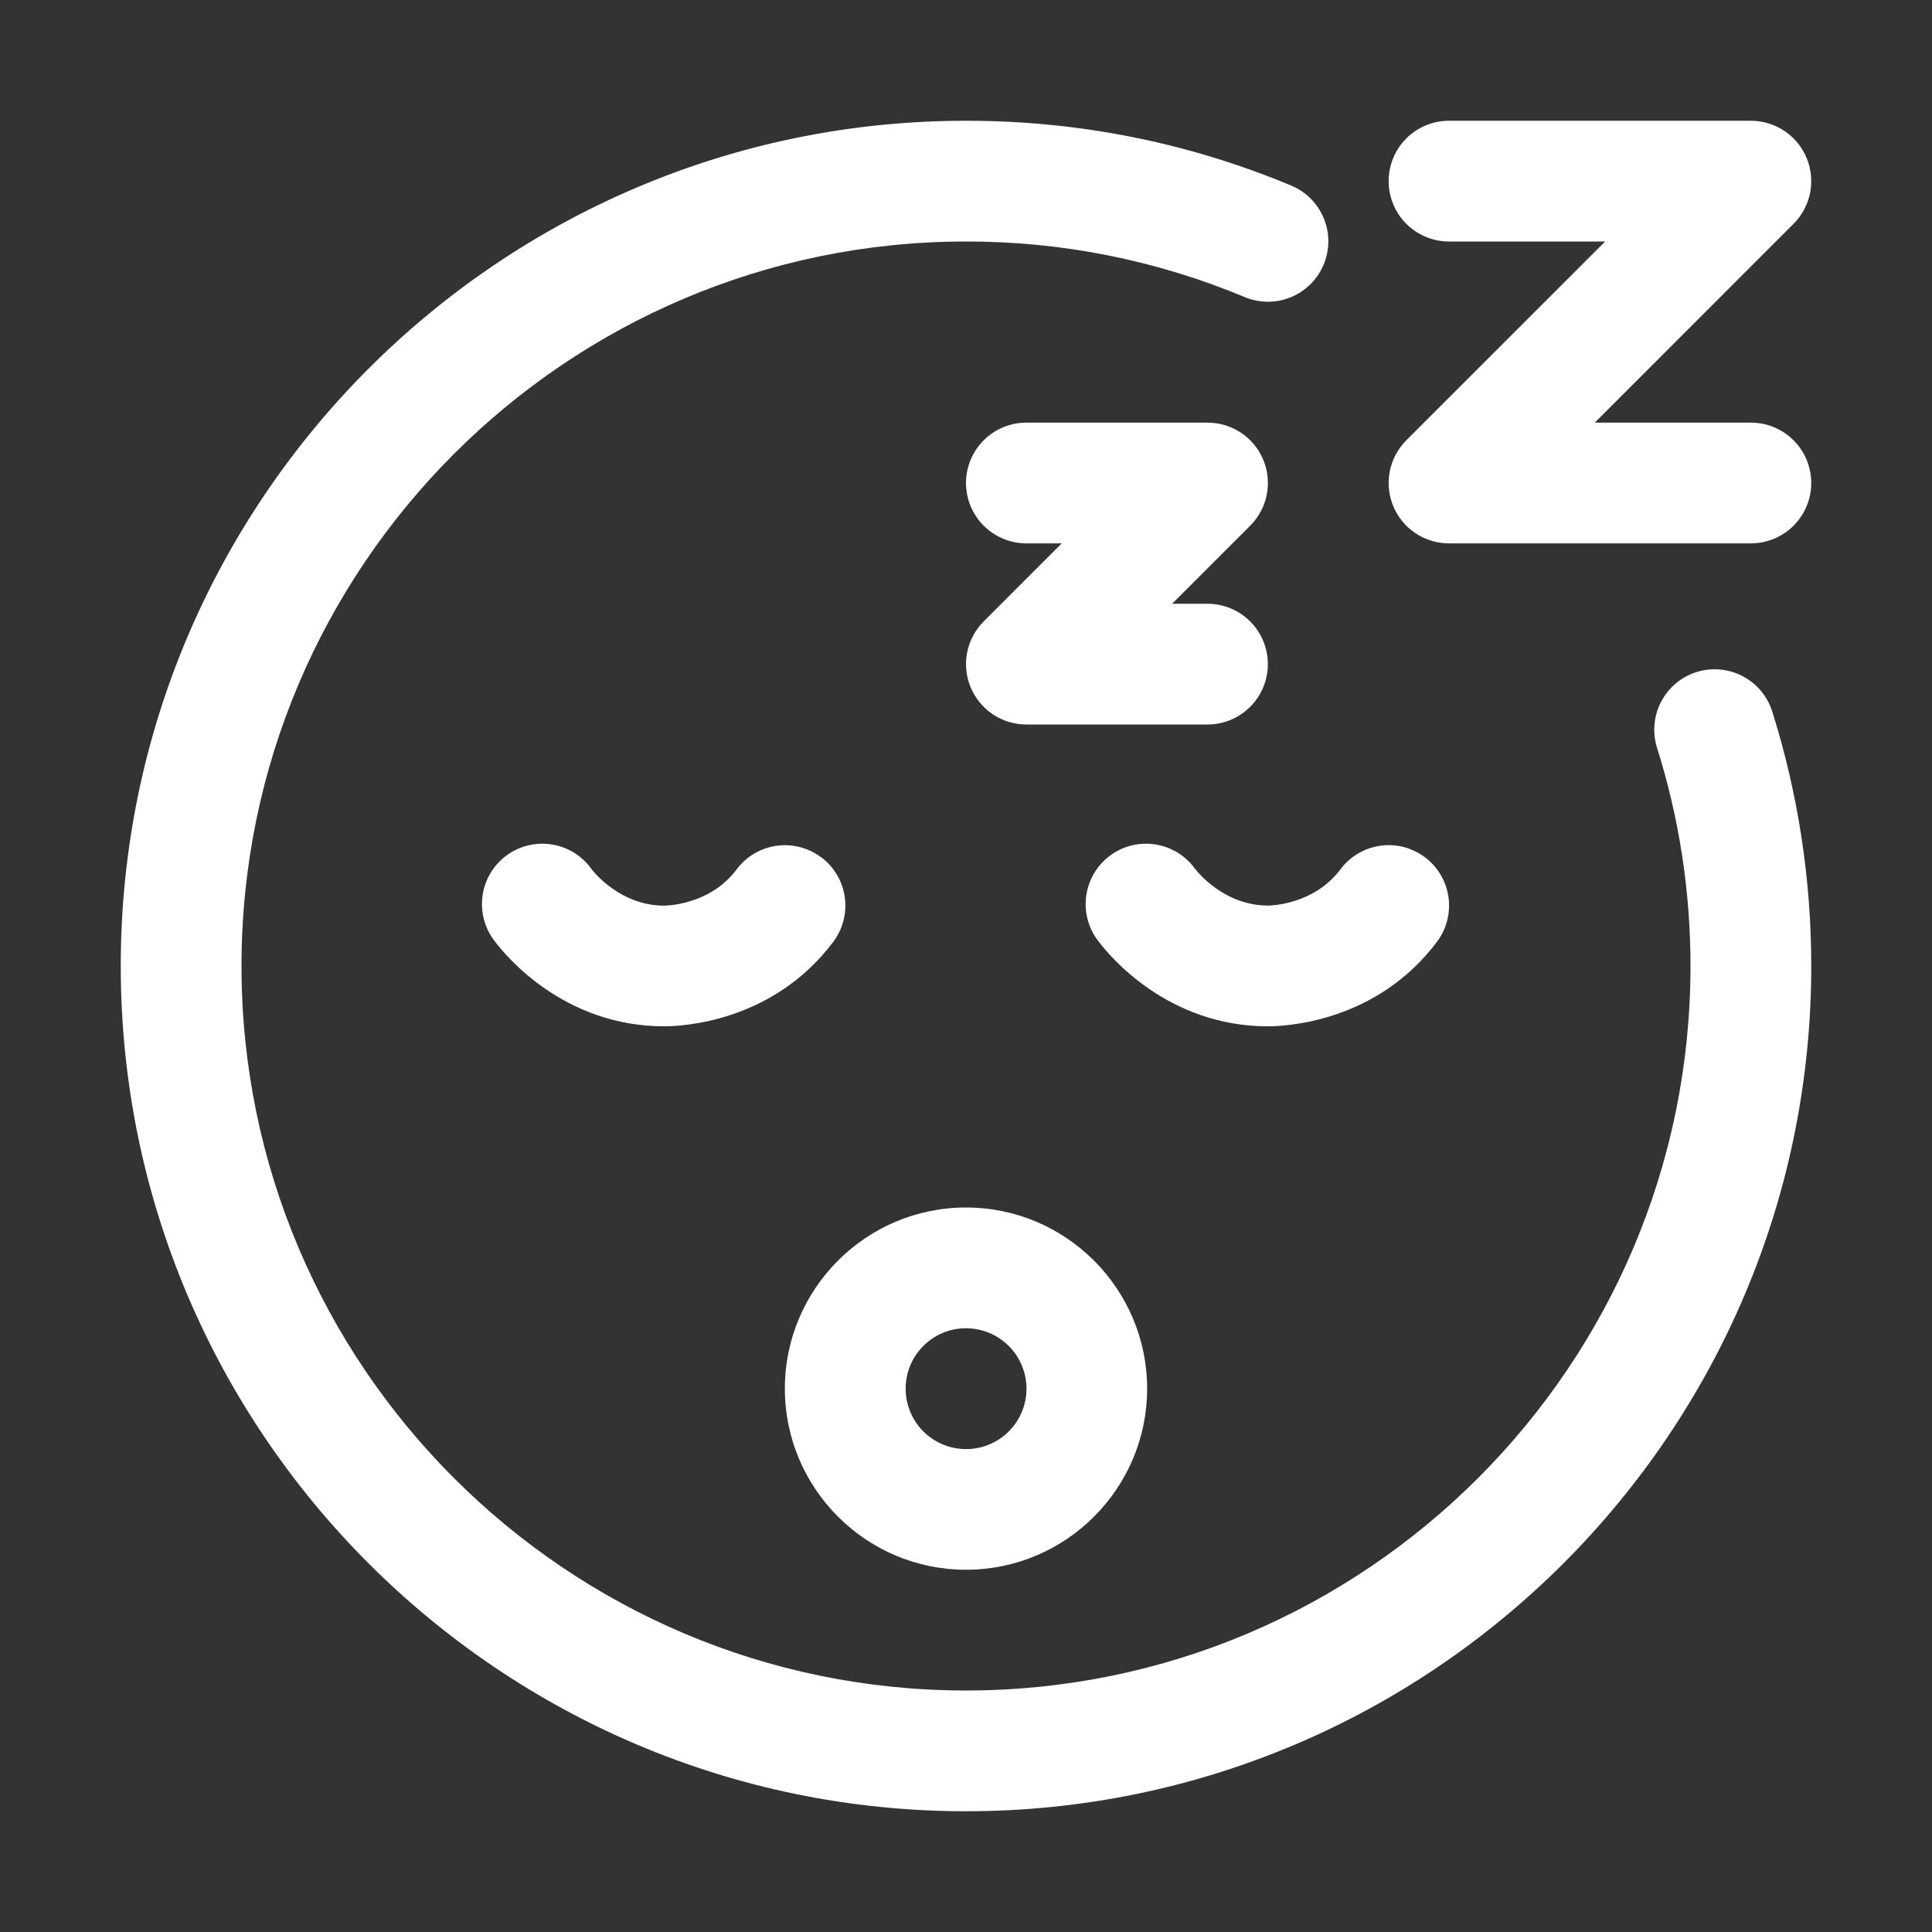 <svg xmlns="http://www.w3.org/2000/svg" fill="none" viewBox="0 0 50 50" height="50" width="50">
<rect x="0" y="0" width="50" height="50" fill="#333333" stroke="none"/>
<path fill="white" d="M45.866 18.414C46.534 20.538 46.875 22.753 46.875 25C46.875 37.062 37.062 46.875 25 46.875C12.938 46.875 3.125 37.062 3.125 25C3.125 12.938 12.938 3.125 25 3.125C27.917 3.125 30.748 3.689 33.417 4.803C33.8 4.963 34.103 5.268 34.26 5.652C34.418 6.036 34.416 6.466 34.256 6.848C34.096 7.231 33.791 7.534 33.407 7.692C33.024 7.849 32.593 7.847 32.211 7.688C29.927 6.734 27.475 6.245 25 6.25C14.661 6.25 6.25 14.661 6.25 25C6.25 35.339 14.661 43.75 25 43.75C35.339 43.75 43.75 35.339 43.75 25C43.75 23.072 43.458 21.172 42.884 19.353C42.76 18.958 42.797 18.529 42.989 18.162C43.181 17.794 43.51 17.517 43.906 17.393C44.101 17.331 44.307 17.309 44.512 17.327C44.716 17.345 44.915 17.403 45.097 17.498C45.465 17.689 45.741 18.019 45.866 18.414ZM37.5 6.25H41.541L36.395 11.395C36.177 11.614 36.028 11.892 35.968 12.195C35.908 12.498 35.938 12.812 36.057 13.098C36.175 13.383 36.375 13.627 36.632 13.799C36.889 13.971 37.191 14.062 37.5 14.062H45.312C45.727 14.062 46.124 13.898 46.417 13.605C46.71 13.312 46.875 12.914 46.875 12.5C46.875 12.086 46.71 11.688 46.417 11.395C46.124 11.102 45.727 10.938 45.312 10.938H41.272L46.417 5.792C46.636 5.574 46.784 5.295 46.845 4.992C46.905 4.689 46.874 4.375 46.756 4.09C46.638 3.804 46.437 3.56 46.18 3.388C45.923 3.217 45.621 3.125 45.312 3.125H37.5C37.086 3.125 36.688 3.29 36.395 3.583C36.102 3.876 35.938 4.273 35.938 4.688C35.938 5.102 36.102 5.499 36.395 5.792C36.688 6.085 37.086 6.25 37.5 6.25ZM30.934 22.495C30.814 22.324 30.66 22.18 30.482 22.069C30.304 21.959 30.105 21.886 29.898 21.854C29.692 21.821 29.48 21.831 29.277 21.882C29.075 21.933 28.884 22.025 28.717 22.151C28.55 22.277 28.41 22.436 28.305 22.617C28.201 22.798 28.134 22.999 28.108 23.206C28.082 23.414 28.099 23.625 28.156 23.826C28.213 24.027 28.311 24.215 28.442 24.378C28.717 24.742 30.222 26.561 32.814 26.561C33.27 26.561 35.627 26.456 37.189 24.373C37.438 24.042 37.544 23.625 37.486 23.215C37.428 22.805 37.209 22.435 36.878 22.186C36.714 22.062 36.527 21.973 36.328 21.921C36.13 21.87 35.923 21.859 35.719 21.888C35.516 21.917 35.321 21.986 35.144 22.091C34.968 22.195 34.813 22.334 34.691 22.498C33.995 23.425 32.862 23.436 32.816 23.436C31.663 23.436 30.966 22.533 30.938 22.494L30.934 22.495ZM21.252 22.188C21.088 22.064 20.901 21.974 20.702 21.923C20.503 21.872 20.296 21.86 20.093 21.889C19.89 21.919 19.694 21.987 19.518 22.092C19.341 22.197 19.187 22.335 19.064 22.5C18.369 23.427 17.236 23.438 17.189 23.438C16.036 23.438 15.339 22.534 15.311 22.495C15.19 22.324 15.036 22.18 14.858 22.069C14.68 21.959 14.482 21.886 14.275 21.854C14.068 21.821 13.857 21.831 13.654 21.882C13.451 21.933 13.26 22.025 13.093 22.151C12.926 22.277 12.786 22.436 12.682 22.617C12.577 22.798 12.51 22.999 12.485 23.206C12.459 23.414 12.475 23.625 12.533 23.826C12.59 24.027 12.687 24.215 12.819 24.378C13.094 24.742 14.598 26.561 17.191 26.561C17.647 26.561 20.003 26.456 21.566 24.373C21.814 24.042 21.921 23.625 21.863 23.215C21.804 22.805 21.586 22.435 21.255 22.186L21.252 22.188ZM20.312 35.938C20.312 33.353 22.416 31.25 25 31.25C27.584 31.25 29.688 33.353 29.688 35.938C29.688 38.522 27.584 40.625 25 40.625C22.416 40.625 20.312 38.522 20.312 35.938ZM23.438 35.938C23.437 36.247 23.529 36.55 23.7 36.807C23.872 37.065 24.116 37.265 24.402 37.384C24.688 37.502 25.003 37.533 25.306 37.473C25.61 37.413 25.889 37.264 26.108 37.045C26.326 36.826 26.475 36.547 26.536 36.244C26.596 35.94 26.565 35.626 26.446 35.34C26.328 35.054 26.127 34.81 25.869 34.638C25.612 34.466 25.309 34.375 25 34.375C24.137 34.375 23.438 35.077 23.438 35.938ZM32.694 11.902C32.576 11.616 32.375 11.372 32.118 11.2C31.861 11.029 31.559 10.937 31.25 10.938H26.562C26.148 10.938 25.751 11.102 25.458 11.395C25.165 11.688 25 12.086 25 12.5C25 12.914 25.165 13.312 25.458 13.605C25.751 13.898 26.148 14.062 26.562 14.062H27.478L25.458 16.083C25.239 16.301 25.091 16.58 25.03 16.883C24.97 17.186 25.001 17.5 25.119 17.785C25.238 18.071 25.438 18.315 25.695 18.487C25.951 18.658 26.253 18.75 26.562 18.75H31.25C31.664 18.75 32.062 18.585 32.355 18.292C32.648 17.999 32.812 17.602 32.812 17.188C32.812 16.773 32.648 16.376 32.355 16.083C32.062 15.79 31.664 15.625 31.25 15.625H30.334L32.355 13.605C32.573 13.386 32.722 13.108 32.783 12.805C32.843 12.501 32.812 12.187 32.694 11.902Z"></path>
</svg>
